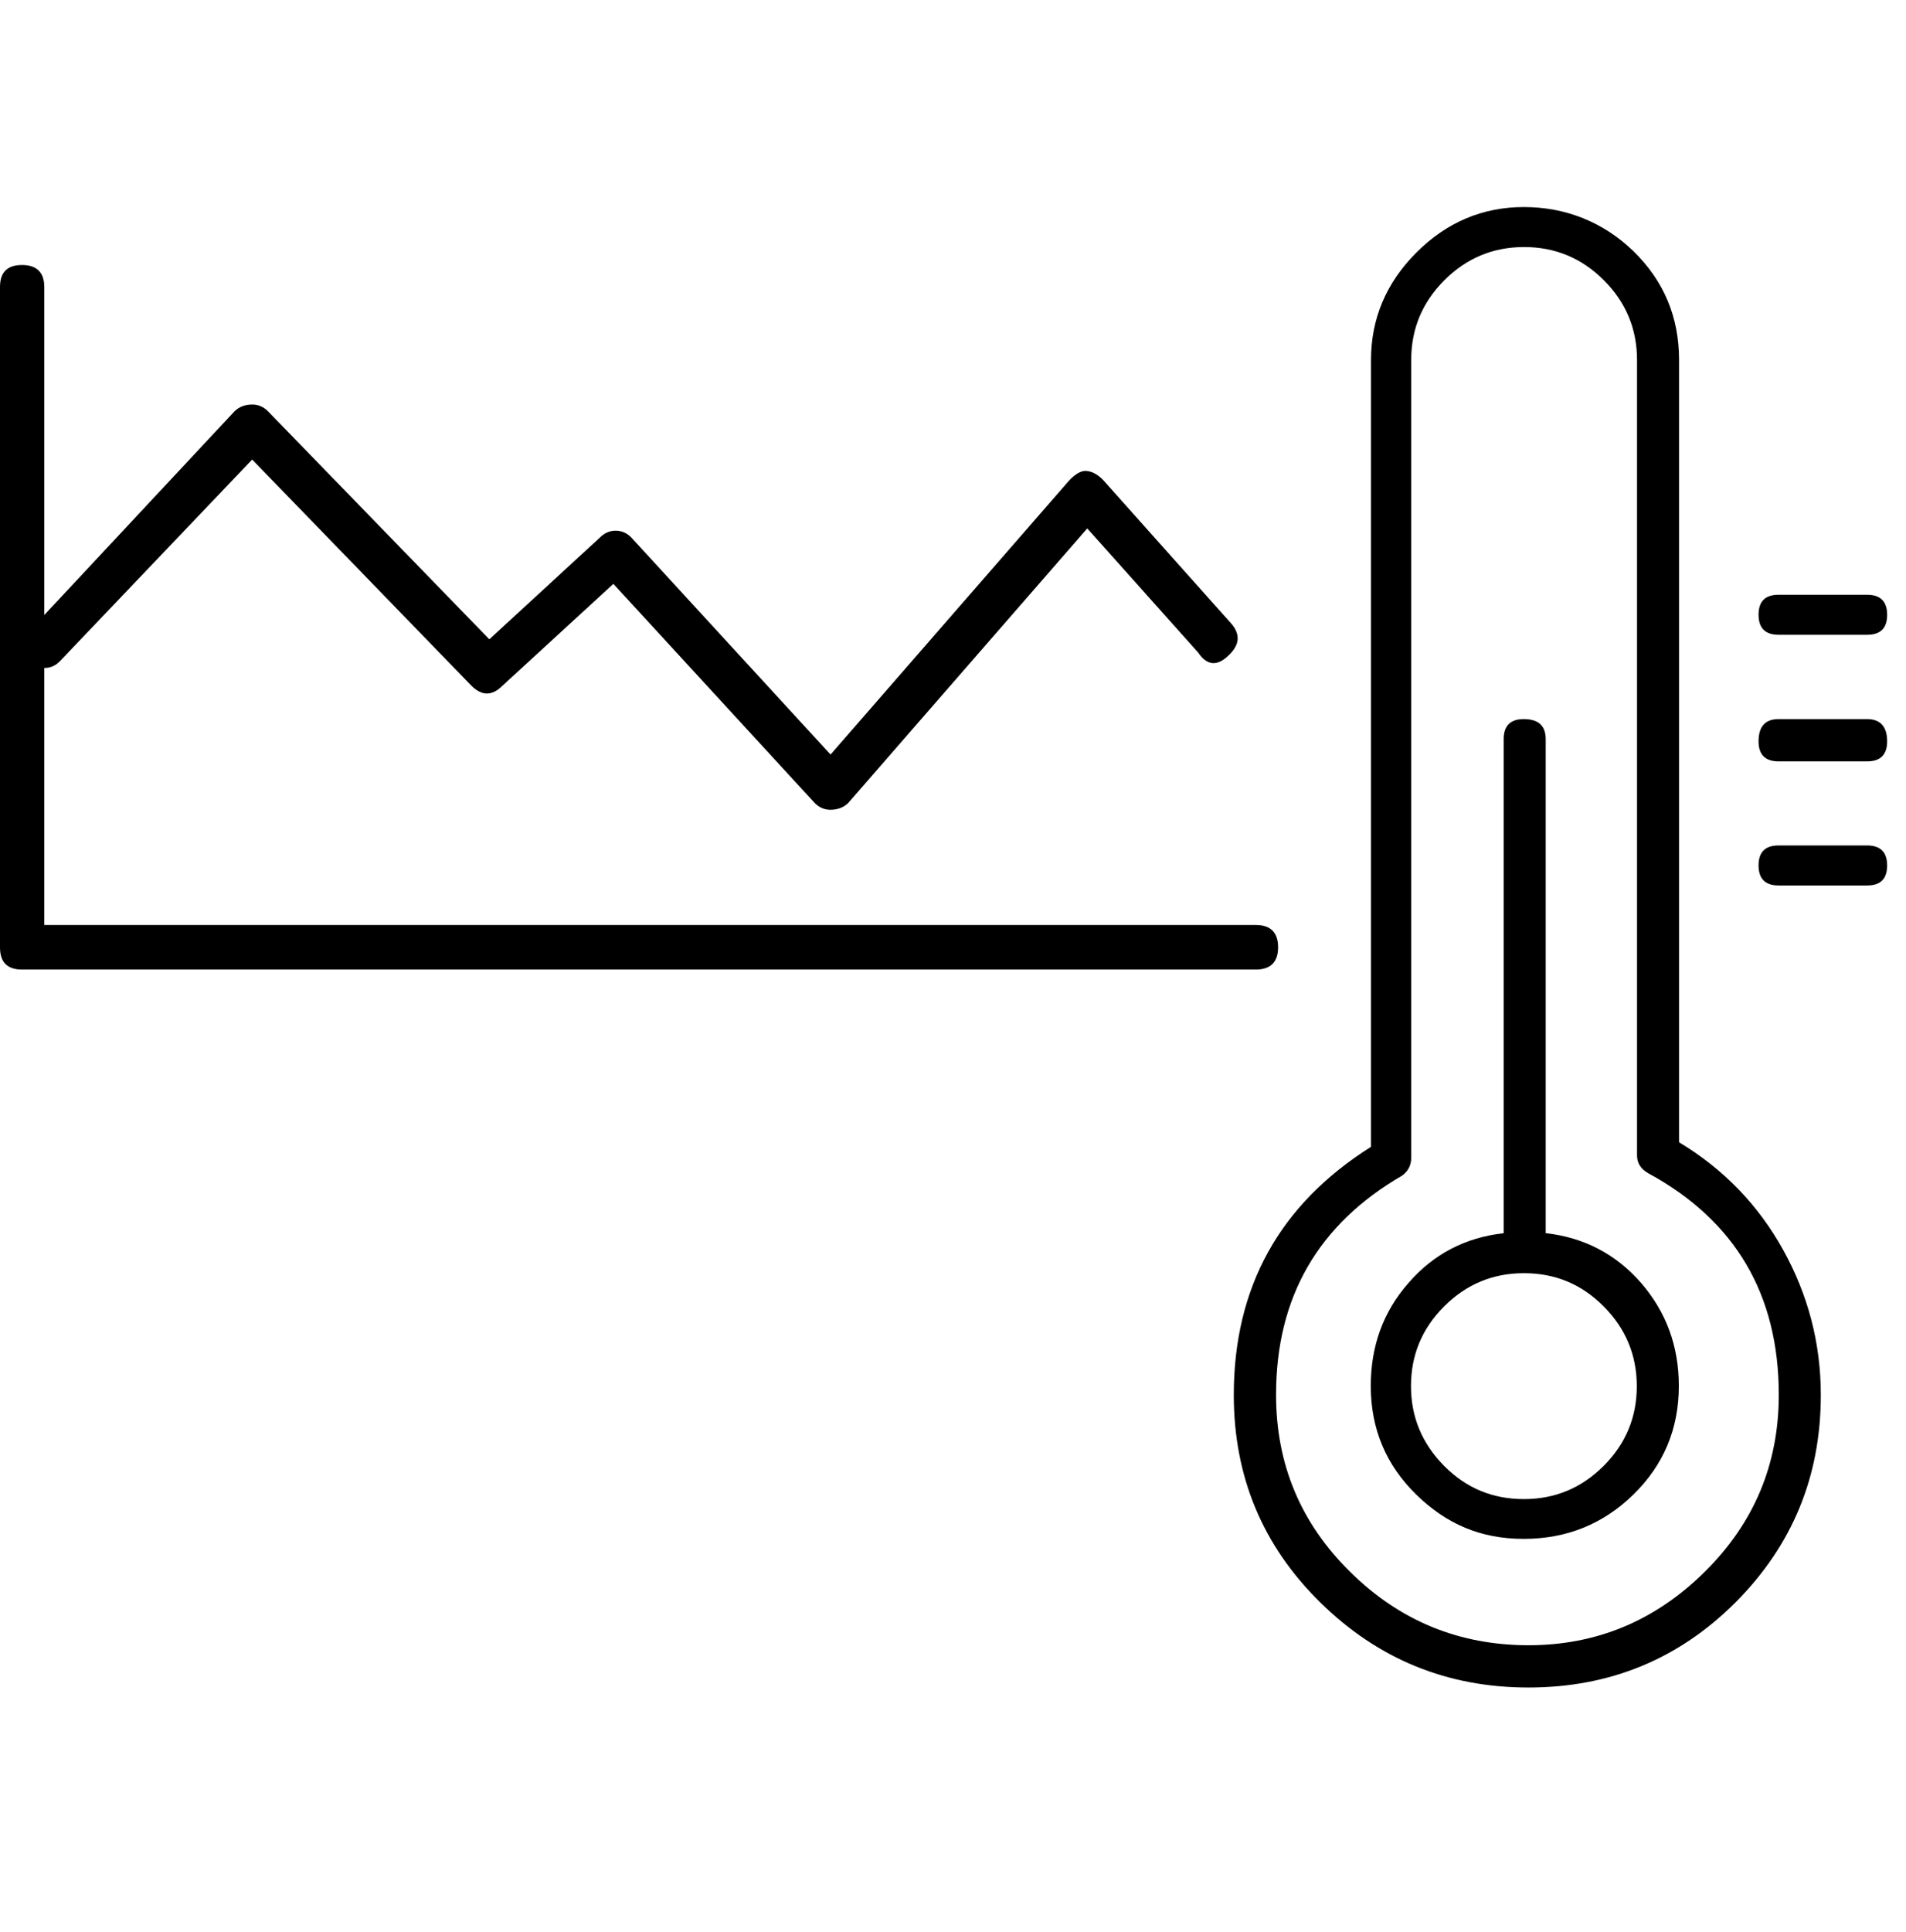 <?xml version="1.0" encoding="UTF-8"?><svg id="Layer_2" xmlns="http://www.w3.org/2000/svg" viewBox="0 0 83.9 85"><path d="M56.26,41.68c0,.65-.33.98-.98.98H.97c-.65,0-.97-.32-.97-.98V12.63c0-.65.32-.97.97-.97s.98.33.98.97v14.43l8.38-8.97c.2-.19.45-.29.78-.29.26,0,.49.1.68.29l9.75,10.04,4.88-4.49c.19-.19.42-.29.68-.29s.49.1.68.29l8.78,9.56,10.53-12.09c.26-.26.49-.39.68-.39.26,0,.52.13.78.39l5.66,6.34c.39.46.36.91-.1,1.36-.52.52-.97.49-1.37-.1l-4.88-5.46-10.53,12.09c-.2.19-.46.29-.78.29-.26,0-.49-.1-.68-.29l-8.87-9.65-4.88,4.48c-.46.46-.91.46-1.37,0l-9.65-9.95L2.63,29.1c-.2.2-.42.29-.68.29v11.31h53.33c.65,0,.98.33.98.98ZM73.91,50.26c1.95,1.17,3.48,2.75,4.58,4.73,1.1,1.98,1.66,4.11,1.66,6.39,0,3.58-1.25,6.61-3.75,9.12-2.5,2.5-5.54,3.75-9.12,3.75s-6.63-1.25-9.17-3.75c-2.54-2.5-3.8-5.54-3.8-9.12,0-4.74,2.01-8.38,6.04-10.92V15.84c0-1.82.67-3.4,2-4.73,1.33-1.33,2.91-2,4.73-2s3.49.65,4.83,1.95c1.33,1.3,2,2.89,2,4.78v34.42ZM67.28,72.39c2.99,0,5.57-1.07,7.75-3.22,2.18-2.15,3.27-4.74,3.27-7.8,0-4.42-1.92-7.67-5.75-9.75-.33-.19-.49-.45-.49-.78V15.84c0-1.37-.49-2.54-1.46-3.51-.97-.97-2.14-1.46-3.51-1.46s-2.54.49-3.51,1.46c-.98.98-1.46,2.15-1.46,3.51v35.1c0,.33-.13.58-.39.78-3.71,2.15-5.56,5.36-5.56,9.65,0,3.06,1.09,5.66,3.27,7.8,2.18,2.15,4.79,3.22,7.85,3.22ZM68.05,54.26c1.69.19,3.09.93,4.19,2.19,1.1,1.27,1.66,2.78,1.66,4.53,0,1.89-.67,3.48-2,4.78-1.33,1.3-2.94,1.95-4.83,1.95s-3.4-.65-4.73-1.95c-1.33-1.3-2-2.89-2-4.78,0-1.76.55-3.27,1.66-4.53,1.1-1.27,2.5-2,4.19-2.19v-21.74c0-.58.29-.88.88-.88.65,0,.97.29.97.88v21.74ZM63.57,64.5c.97.98,2.14,1.46,3.51,1.46s2.54-.49,3.51-1.46c.98-.98,1.46-2.15,1.46-3.51s-.49-2.54-1.46-3.51c-.97-.98-2.14-1.46-3.51-1.46s-2.54.49-3.51,1.46c-.98.98-1.46,2.15-1.46,3.51s.49,2.53,1.46,3.51ZM78.29,27.93c-.58,0-.88-.29-.88-.88s.29-.88.88-.88h3.9c.58,0,.88.29.88.88s-.29.88-.88.88h-3.9ZM82.19,31.64c.58,0,.88.33.88.98,0,.58-.29.88-.88.88h-3.9c-.58,0-.88-.29-.88-.88,0-.65.29-.98.88-.98h3.9ZM82.19,37.2c.58,0,.88.29.88.88s-.29.88-.88.88h-3.9c-.58,0-.88-.29-.88-.88s.29-.88.88-.88h3.9Z"/></svg>